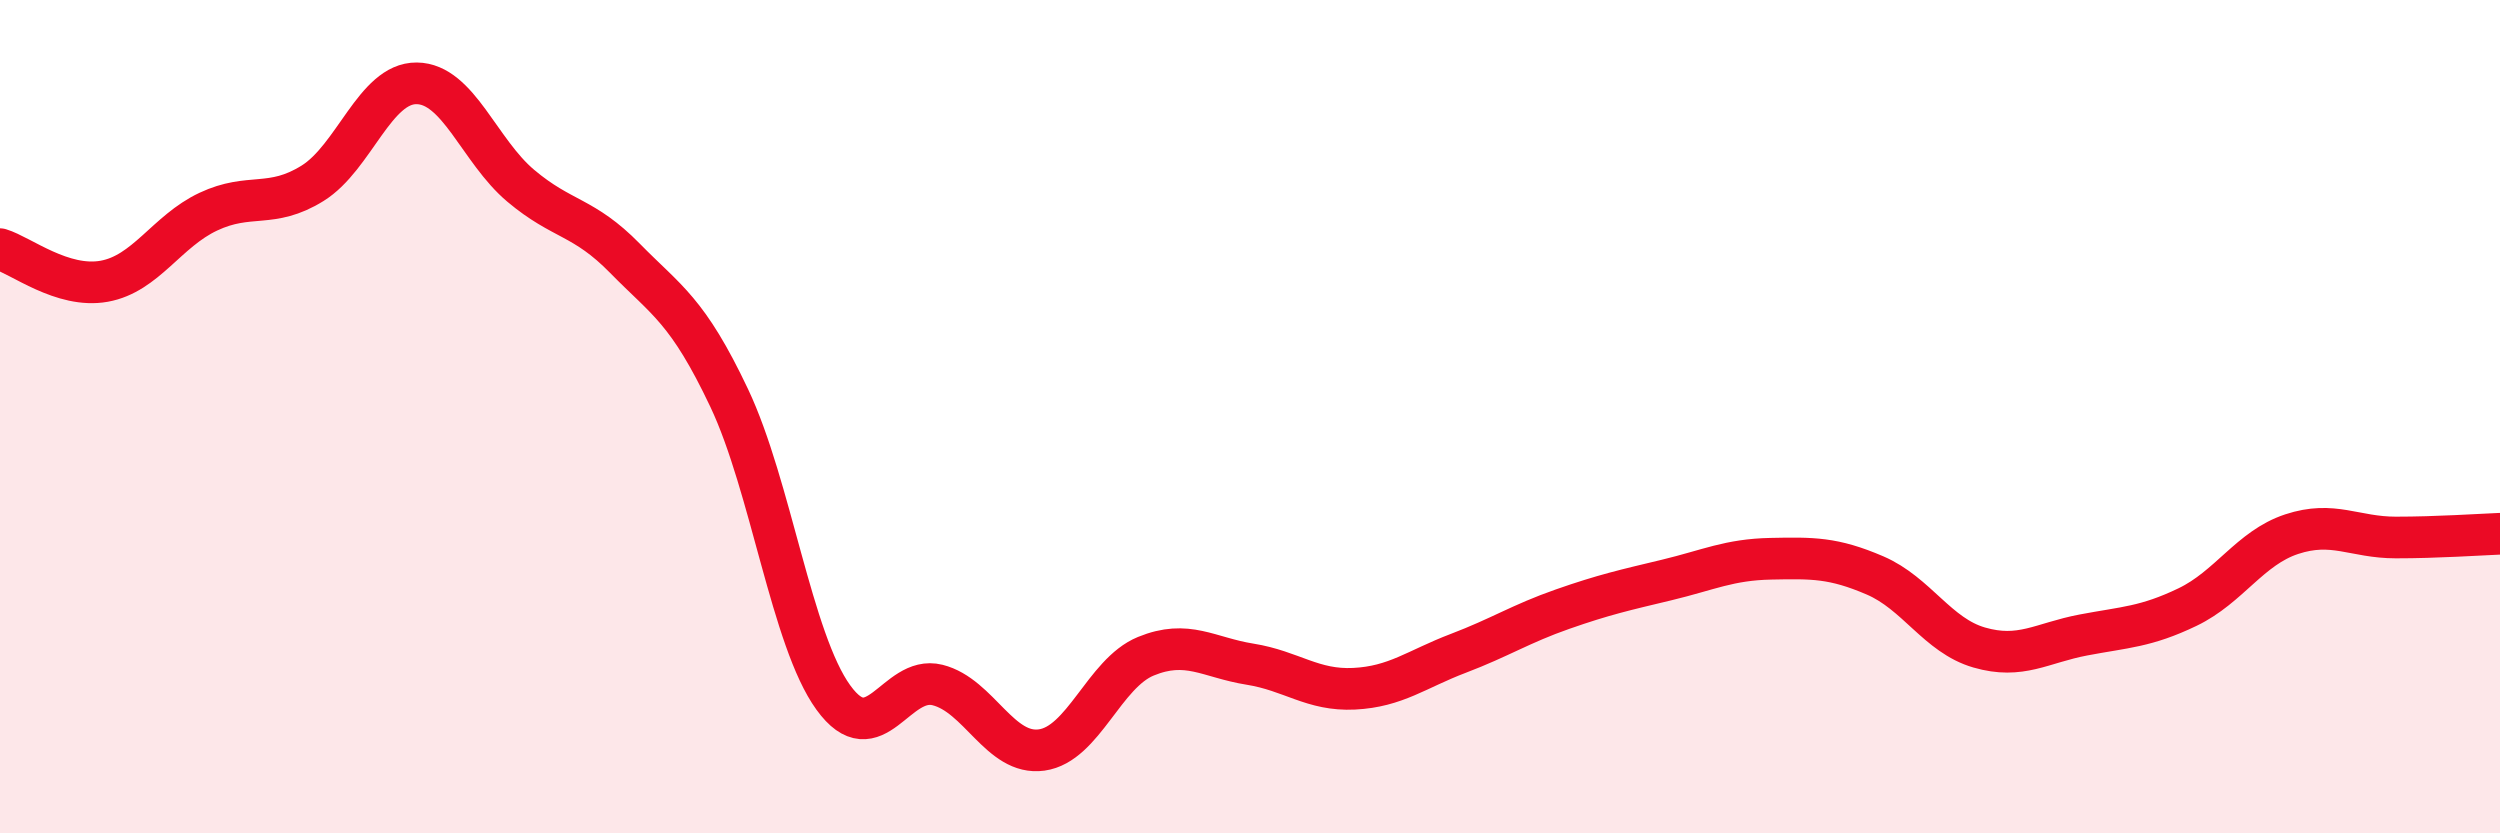 
    <svg width="60" height="20" viewBox="0 0 60 20" xmlns="http://www.w3.org/2000/svg">
      <path
        d="M 0,5.98 C 0.5,6.13 1.5,6.93 2.5,6.75 C 3.5,6.57 4,5.55 5,5.08 C 6,4.61 6.5,5.02 7.5,4.4 C 8.5,3.78 9,1.99 10,2 C 11,2.01 11.5,3.62 12.5,4.46 C 13.5,5.3 14,5.18 15,6.2 C 16,7.22 16.5,7.44 17.5,9.55 C 18.5,11.66 19,15.36 20,16.74 C 21,18.12 21.5,16.19 22.5,16.44 C 23.5,16.69 24,18.14 25,18 C 26,17.86 26.5,16.16 27.5,15.75 C 28.5,15.34 29,15.78 30,15.94 C 31,16.1 31.5,16.58 32.5,16.53 C 33.5,16.48 34,16.06 35,15.68 C 36,15.3 36.5,14.97 37.5,14.62 C 38.5,14.27 39,14.16 40,13.92 C 41,13.68 41.5,13.43 42.5,13.41 C 43.5,13.39 44,13.38 45,13.81 C 46,14.24 46.5,15.25 47.5,15.54 C 48.5,15.83 49,15.43 50,15.24 C 51,15.05 51.5,15.05 52.5,14.57 C 53.5,14.09 54,13.15 55,12.82 C 56,12.49 56.5,12.9 57.5,12.9 C 58.5,12.9 59.5,12.83 60,12.81L60 20L0 20Z"
        fill="#EB0A25"
        opacity="0.1"
        stroke-linecap="round"
        stroke-linejoin="round"
      />
      <path
        d="M 0,5.98 C 0.5,6.13 1.5,6.93 2.5,6.75 C 3.5,6.57 4,5.55 5,5.08 C 6,4.61 6.5,5.02 7.5,4.4 C 8.5,3.78 9,1.99 10,2 C 11,2.01 11.5,3.62 12.5,4.46 C 13.5,5.3 14,5.18 15,6.2 C 16,7.22 16.5,7.44 17.5,9.55 C 18.5,11.66 19,15.36 20,16.74 C 21,18.12 21.5,16.19 22.5,16.44 C 23.5,16.69 24,18.14 25,18 C 26,17.86 26.5,16.16 27.5,15.75 C 28.5,15.34 29,15.78 30,15.94 C 31,16.1 31.5,16.58 32.5,16.53 C 33.5,16.48 34,16.06 35,15.68 C 36,15.3 36.5,14.97 37.5,14.62 C 38.5,14.27 39,14.16 40,13.92 C 41,13.68 41.5,13.43 42.5,13.41 C 43.5,13.39 44,13.38 45,13.81 C 46,14.24 46.5,15.25 47.5,15.54 C 48.5,15.83 49,15.43 50,15.24 C 51,15.05 51.5,15.05 52.5,14.57 C 53.5,14.09 54,13.15 55,12.82 C 56,12.49 56.5,12.9 57.5,12.9 C 58.5,12.9 59.5,12.83 60,12.81"
        stroke="#EB0A25"
        stroke-width="1"
        fill="none"
        stroke-linecap="round"
        stroke-linejoin="round"
      />
    </svg>
  